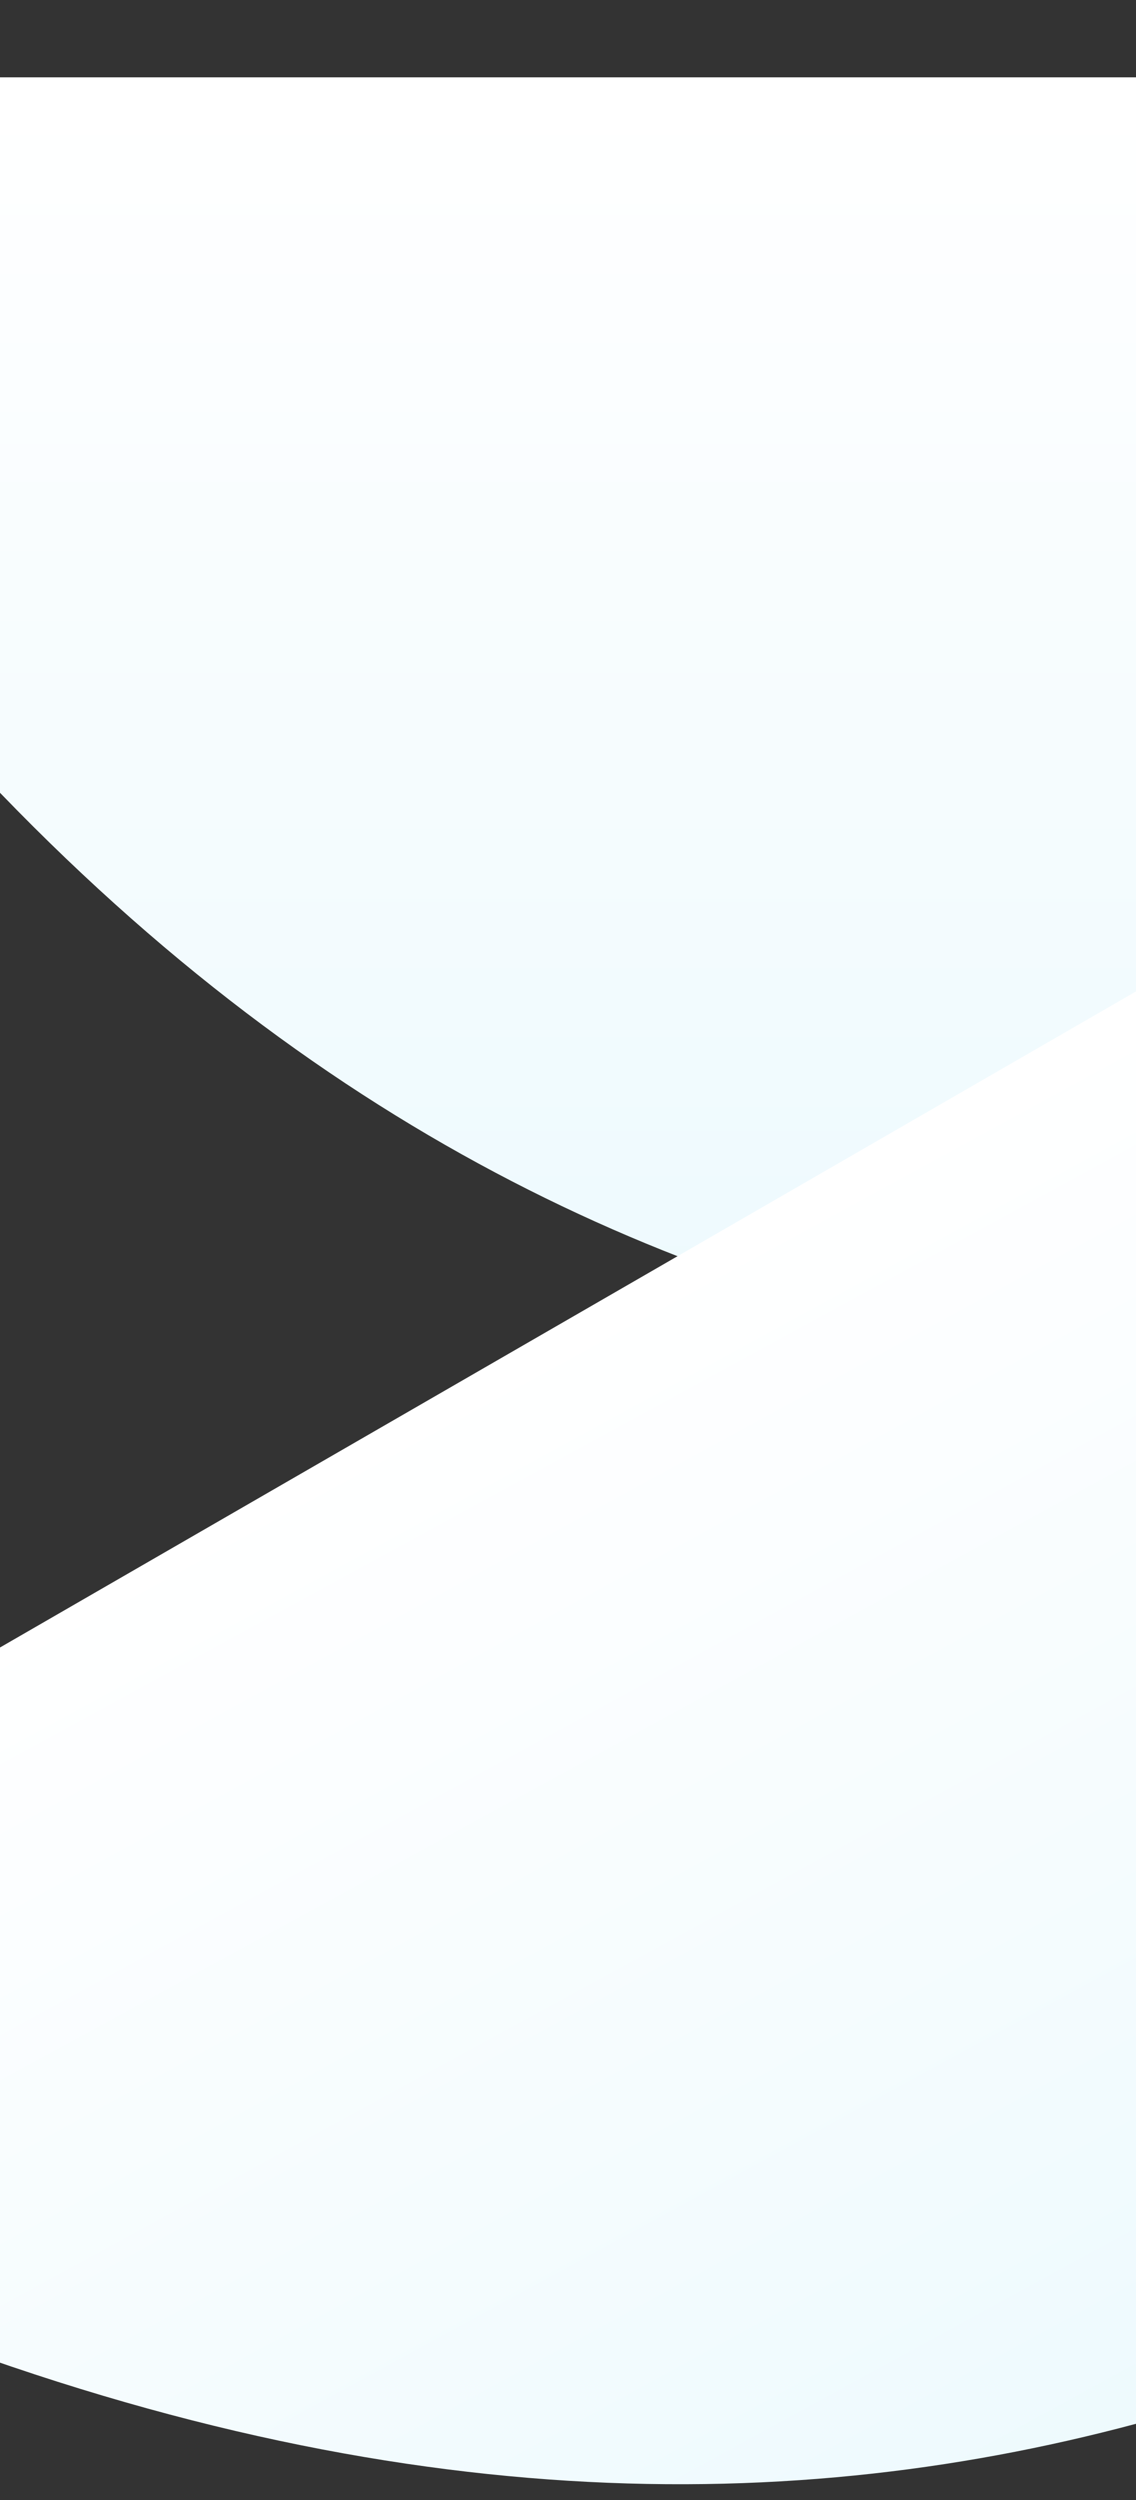<svg xmlns="http://www.w3.org/2000/svg" xmlns:xlink="http://www.w3.org/1999/xlink" width="375" height="825" viewBox="0 0 375 825">
  <rect x="0" y="0" width="375" height="825" fill="#333333" stroke="none"/>
  <defs>
    <clipPath id="clip-path">
      <rect id="長方形_9594" data-name="長方形 9594" width="375" height="825" transform="translate(0 670)" fill="#fff"/>
    </clipPath>
    <linearGradient id="linear-gradient" x1="0.5" x2="0.5" y2="1" gradientUnits="objectBoundingBox">
      <stop offset="0" stop-color="#fff"/>
      <stop offset="1" stop-color="#def5fc"/>
    </linearGradient>
  </defs>
  <g id="マスクグループ_8" data-name="マスクグループ 8" transform="translate(0 -670)" clip-path="url(#clip-path)">
    <g id="グループ_14561" data-name="グループ 14561" transform="translate(-141 -11.494)">
      <path id="パス_63088" data-name="パス 63088" d="M-1218.459,1193.089V607.043h-1340.28l3.937,47.861c435.647,728.155,984.692,118.526,1336.343,538.185" transform="translate(2554.826 99.971)" fill="url(#linear-gradient)" style="mix-blend-mode: multiply;isolation: isolate"/>
      <path id="パス_63090" data-name="パス 63090" d="M1340.28,586.047V0H0L3.937,47.861C439.584,776.017,988.628,166.388,1340.28,586.047" transform="translate(-61.564 1342.119) rotate(-30)" fill="url(#linear-gradient)" style="mix-blend-mode: multiply;isolation: isolate"/>
    </g>
  </g>
</svg>
